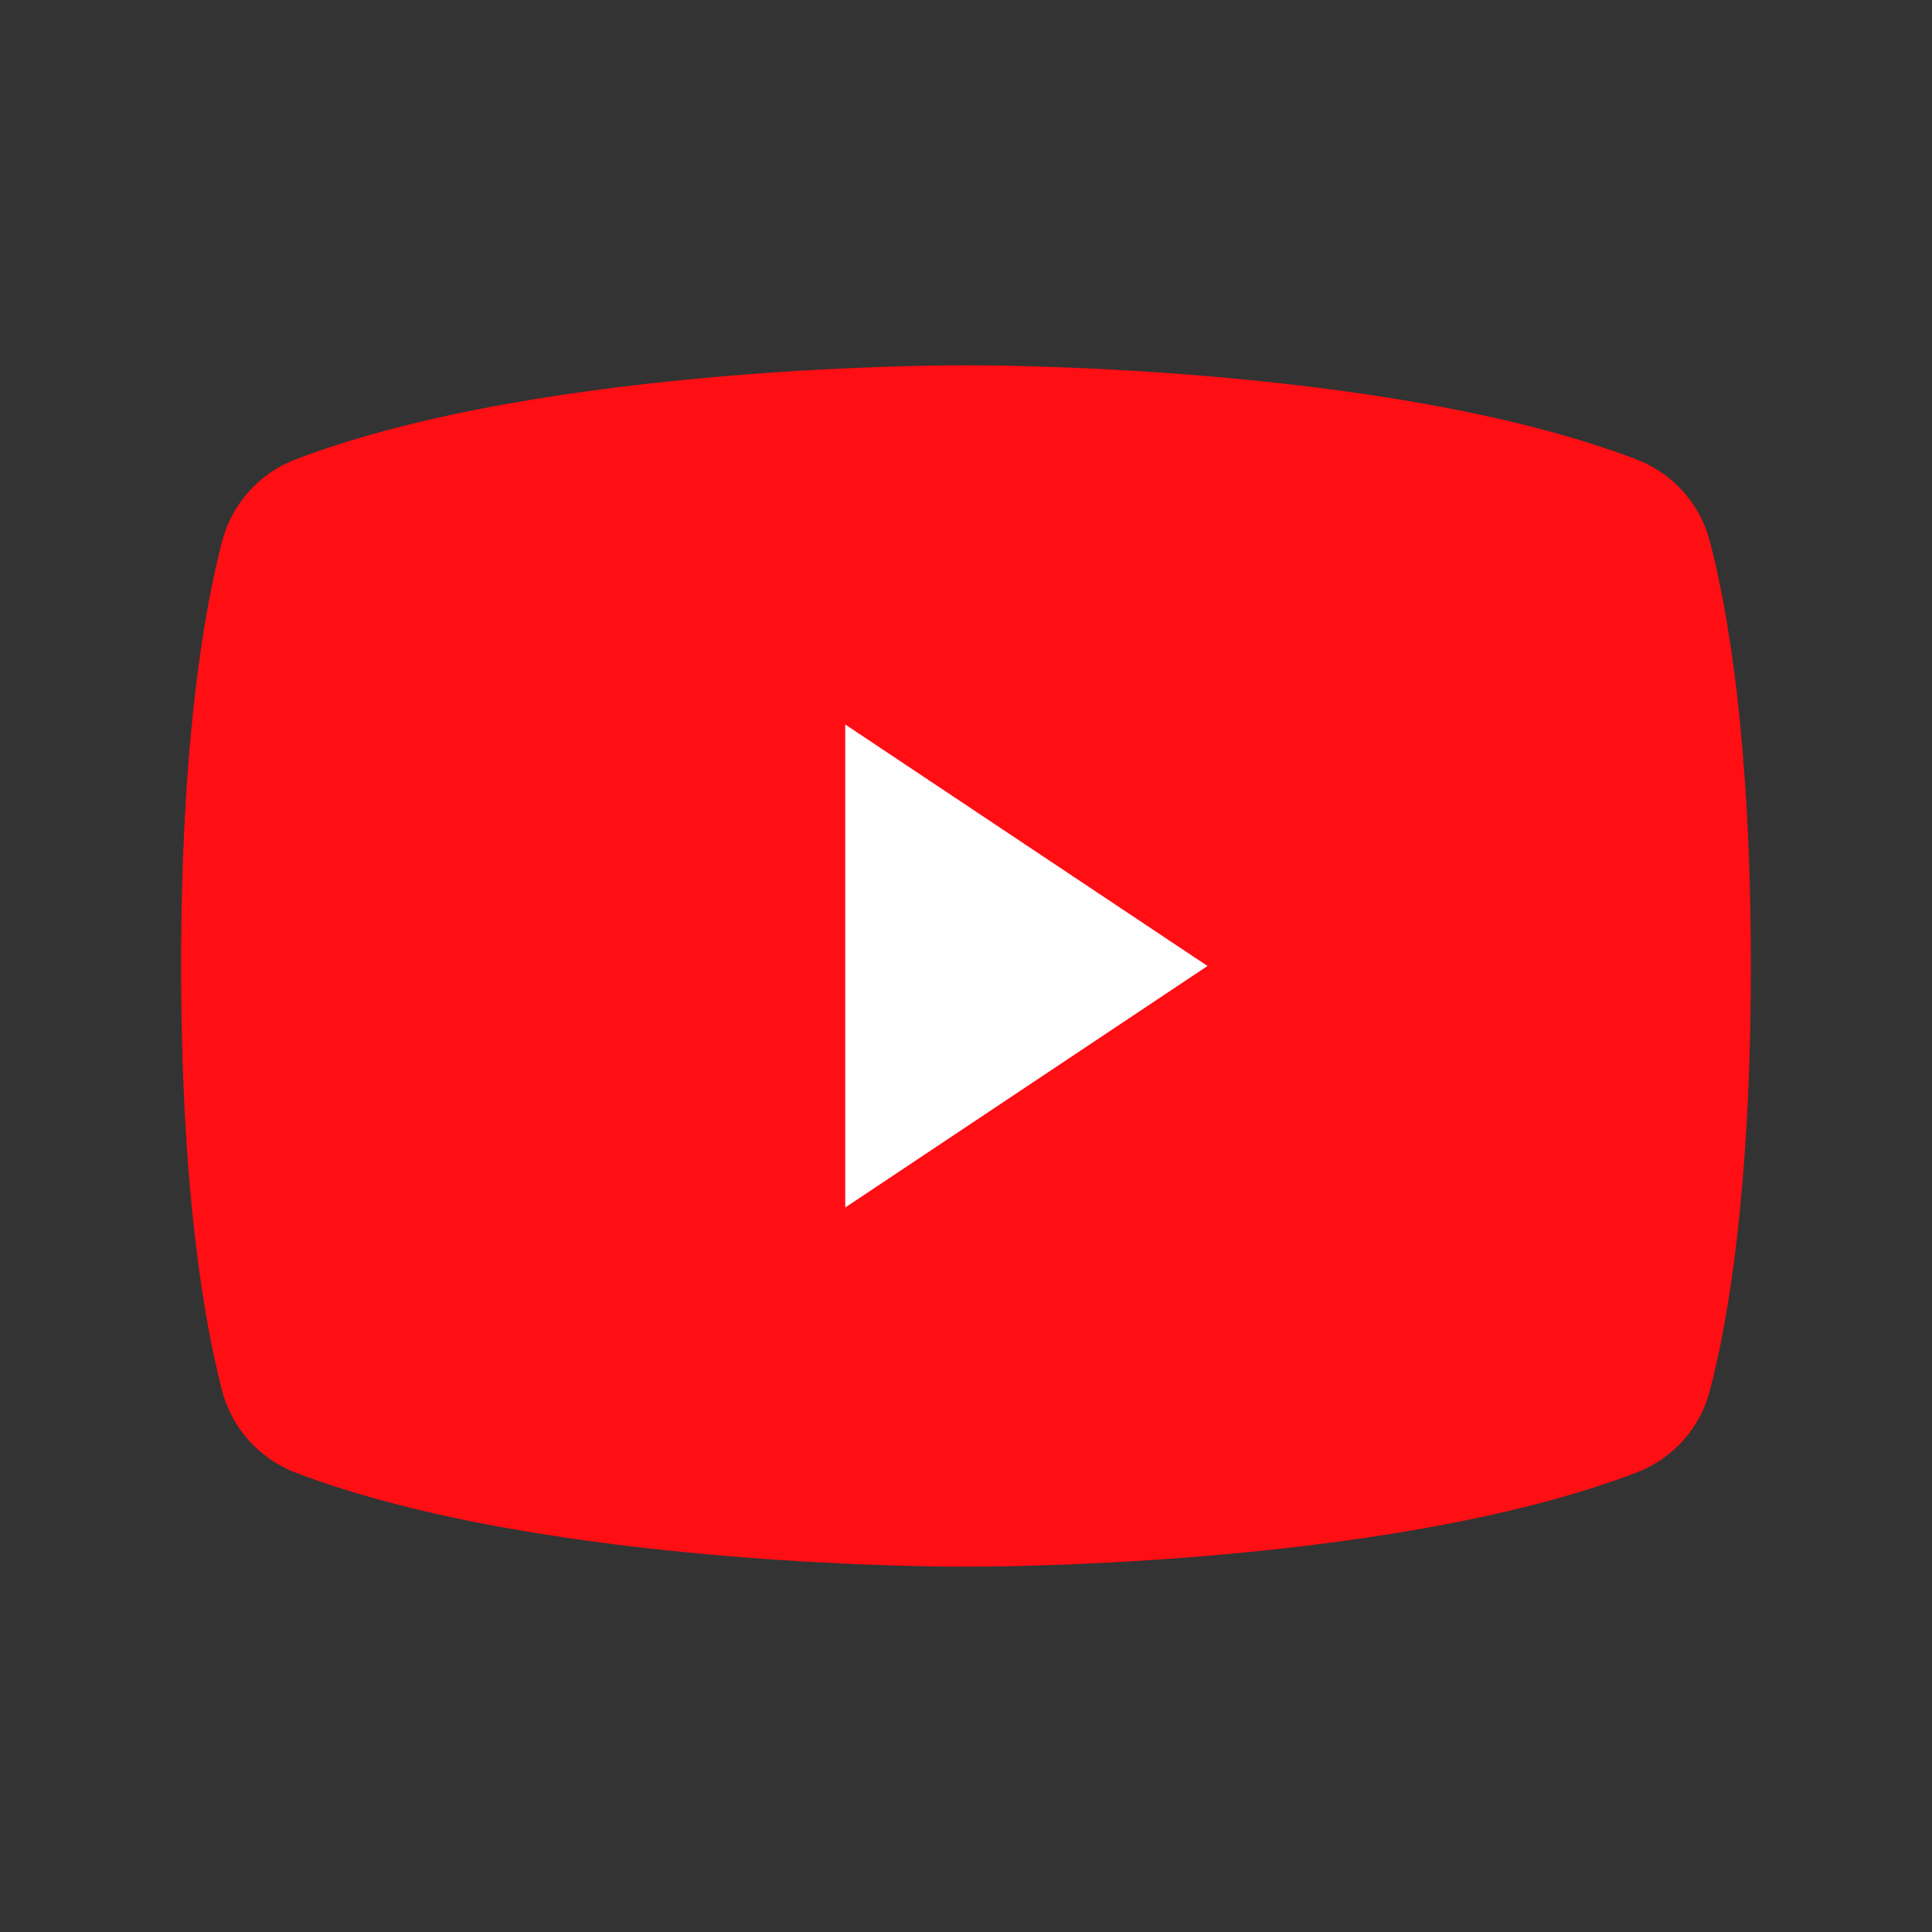 <svg width="32" height="32" viewBox="0 0 32 32" fill="none" xmlns="http://www.w3.org/2000/svg">
<rect x="0" y="0" width="32" height="32" fill="#333333" stroke="none"/>
<path d="M3 16C3 19.719 3.384 21.902 3.676 23.023C3.754 23.33 3.904 23.613 4.114 23.85C4.323 24.087 4.586 24.27 4.88 24.385C9.065 25.993 16 25.949 16 25.949C16 25.949 22.935 25.993 27.119 24.385C27.414 24.27 27.677 24.087 27.886 23.85C28.096 23.613 28.245 23.33 28.324 23.023C28.616 21.902 29 19.719 29 16C29 12.28 28.616 10.098 28.324 8.977C28.245 8.67 28.096 8.387 27.886 8.15C27.677 7.913 27.414 7.73 27.119 7.615C22.935 6.007 16 6.051 16 6.051C16 6.051 9.065 6.007 4.881 7.615C4.586 7.73 4.323 7.913 4.114 8.15C3.904 8.387 3.755 8.67 3.676 8.977C3.384 10.098 3 12.28 3 16Z" fill="#FF0E14"/>
<path d="M20 16L14 12V20L20 16Z" fill="white"/>
</svg>
